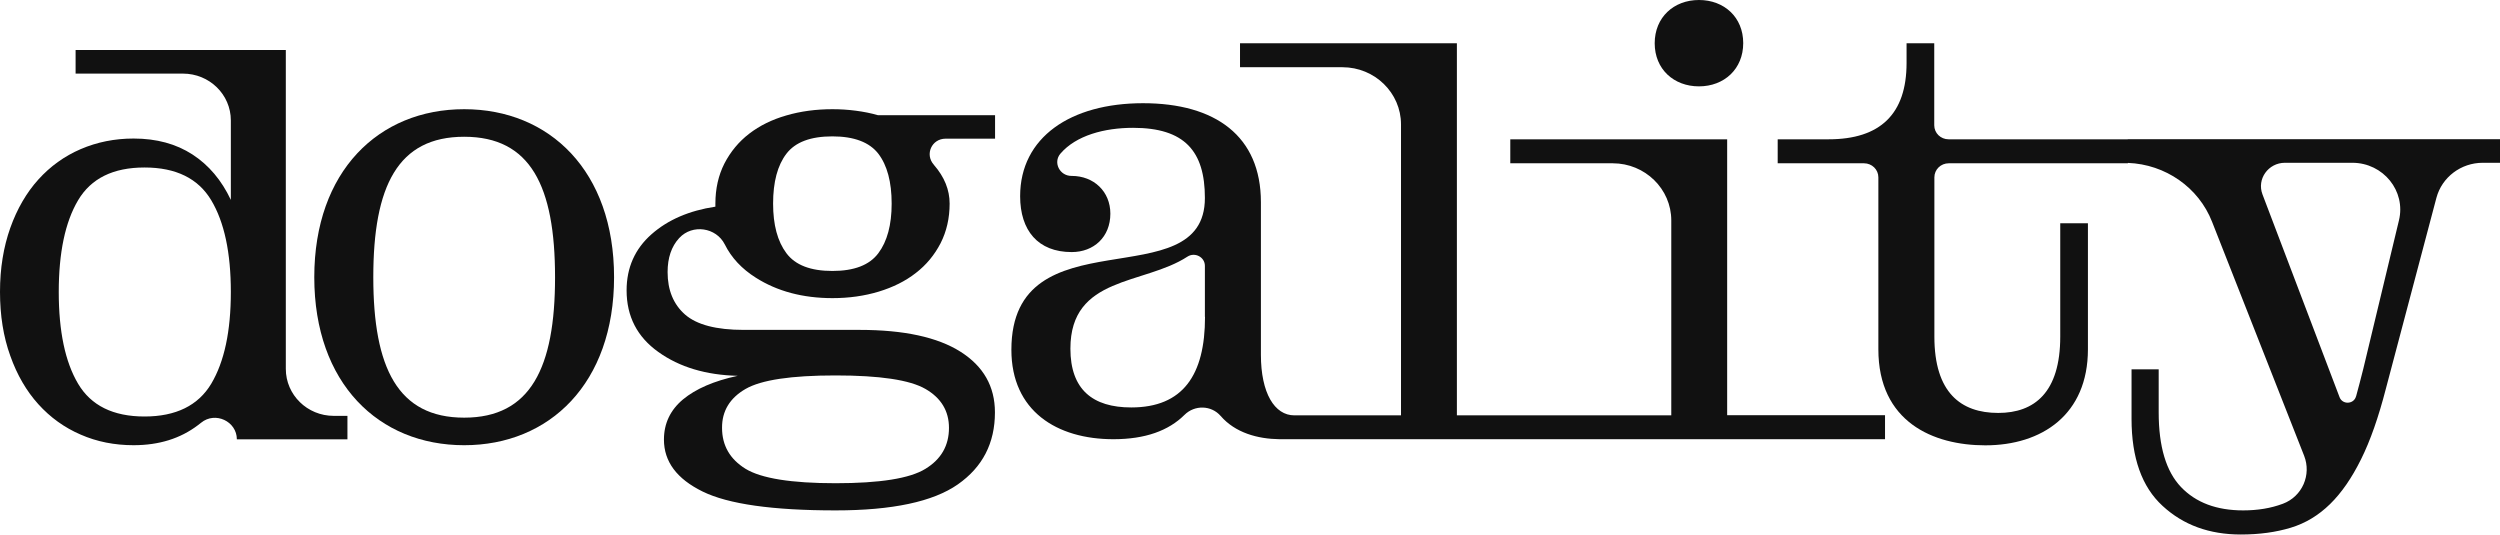 <svg width="1177" height="252" viewBox="0 0 1177 252" fill="none" xmlns="http://www.w3.org/2000/svg">
<path d="M134.562 173.686V23.542H35.592V34.653H86.122C98.601 34.653 108.682 44.502 108.682 56.694V94.11C104.318 84.861 98.293 77.714 90.609 72.729C82.925 67.745 73.705 65.222 62.886 65.222C53.972 65.222 45.673 66.904 37.989 70.207C30.306 73.51 23.667 78.315 18.073 84.501C12.479 90.686 8.053 98.314 4.856 107.262C1.66 116.271 0 126.301 0 137.411C0 148.522 1.598 158.552 4.856 167.56C8.053 176.569 12.479 184.136 18.073 190.322C23.667 196.508 30.306 201.313 37.989 204.616C45.673 207.979 53.972 209.601 62.886 209.601C74.811 209.601 84.892 206.478 93.191 200.172C93.683 199.811 94.175 199.391 94.666 199.031C101.305 193.565 111.51 198.37 111.51 206.838H163.576V195.788H157.122C144.643 195.788 134.562 185.878 134.562 173.686ZM99.461 180.653C93.314 190.923 82.802 196.088 68.049 196.088C53.234 196.088 42.846 190.923 36.76 180.653C30.674 170.383 27.662 155.969 27.662 137.471C27.662 118.974 30.674 104.56 36.76 94.29C42.846 84.02 53.234 78.855 68.049 78.855C82.864 78.855 93.314 84.02 99.461 94.29C105.608 104.56 108.682 118.974 108.682 137.471C108.682 155.969 105.608 170.323 99.461 180.653Z" fill="#111111"/>
<path d="M403.009 52.134C399.382 51.653 395.694 51.413 391.944 51.413C384.199 51.413 376.945 52.374 370.183 54.356C363.483 56.278 357.643 59.16 352.725 62.944C347.807 66.728 343.935 71.412 341.046 76.998C338.218 82.583 336.804 88.829 336.804 95.916V97.297C324.448 99.159 314.428 103.483 306.683 110.33C298.937 117.176 295.003 126.005 295.003 136.695C295.003 148.947 299.982 158.616 309.941 165.703C319.899 172.85 332.378 176.573 347.316 176.934C336.128 179.336 327.583 183.06 321.559 188.044C315.596 193.029 312.584 199.335 312.584 206.963C312.584 217.353 318.67 225.46 330.78 231.406C342.89 237.352 363.79 240.295 393.358 240.295C420.098 240.295 439.277 236.211 450.957 228.043C462.637 219.875 468.415 208.584 468.415 194.17C468.415 181.919 463.005 172.429 452.186 165.583C441.367 158.736 425.569 155.313 404.73 155.313H350.143C337.234 155.313 328.075 152.911 322.543 148.106C317.072 143.301 314.305 136.635 314.305 128.107C314.305 121.44 316.088 116.095 319.715 112.131C319.776 112.071 319.776 112.071 319.838 112.011C325.985 105.405 337.173 107.027 341.23 115.074C344.365 121.38 349.283 126.605 355.86 130.749C365.88 137.115 377.929 140.359 391.944 140.359C399.69 140.359 406.943 139.338 413.705 137.296C420.406 135.254 426.245 132.371 431.163 128.527C436.081 124.744 439.954 120.059 442.843 114.474C445.67 108.888 447.084 102.702 447.084 95.856C447.084 89.37 444.625 83.304 439.708 77.658C439.646 77.598 439.585 77.538 439.585 77.478C435.343 72.674 438.663 65.286 445.179 65.286H468.476V54.236H413.336C410.017 53.275 406.636 52.614 403.009 52.134ZM351.004 183.12C358.381 178.856 372.519 176.754 393.358 176.754C414.197 176.754 428.335 178.856 435.712 183.12C443.089 187.384 446.777 193.51 446.777 201.437C446.777 209.785 443.089 216.211 435.712 220.716C428.335 225.28 414.197 227.502 393.358 227.502C372.519 227.502 358.381 225.22 351.004 220.716C343.627 216.151 339.939 209.725 339.939 201.437C339.878 193.51 343.627 187.384 351.004 183.12ZM419.791 95.856C419.791 105.885 417.701 113.633 413.521 119.218C409.341 124.804 402.148 127.566 391.883 127.566C381.617 127.566 374.425 124.804 370.245 119.218C366.065 113.633 363.974 105.885 363.974 95.856C363.974 85.646 366.065 77.838 370.245 72.373C374.425 66.908 381.617 64.205 391.883 64.205C402.087 64.205 409.341 66.968 413.521 72.373C417.701 77.838 419.791 85.706 419.791 95.856Z" fill="#111111"/>
<path d="M1001.74 65.585H989.942H917.405C913.655 65.585 910.643 62.642 910.643 58.978V20.361H897.611V29.67C897.611 53.693 885.194 65.585 860.912 65.585H836.938V76.876H877.571C881.321 76.876 884.333 79.819 884.333 83.482V164.44C884.333 198.613 910.09 209.663 934.679 209.663C961.296 209.663 982.995 195.249 982.995 164.44V105.103H969.963V158.494C969.963 184.799 957.792 194.409 940.764 194.409C923.122 194.409 910.705 184.799 910.705 158.494V83.482C910.705 79.819 913.717 76.876 917.466 76.876H1001.81V76.695C1019.45 77.356 1035.12 88.227 1041.45 104.442L1084.79 214.588C1088.3 223.537 1083.93 233.746 1074.77 237.17C1074.71 237.17 1074.65 237.23 1074.59 237.23C1069.12 239.272 1062.91 240.293 1056.09 240.293C1043.54 240.293 1033.83 236.629 1026.82 229.302C1019.82 221.975 1016.31 210.264 1016.31 194.168V173.869H1003.53V197.231C1003.53 215.549 1008.38 229.242 1018.16 238.191C1027.93 247.199 1040.16 251.644 1054.98 251.644C1063.71 251.644 1071.51 250.563 1078.46 248.461C1085.41 246.359 1091.55 242.635 1096.96 237.35C1102.37 232.065 1107.23 225.038 1111.59 216.21C1115.96 207.441 1119.83 196.33 1123.27 182.998L1147.06 93.151C1149.65 83.422 1158.62 76.635 1168.89 76.635H1177V65.525H1001.74V65.585ZM1129.42 103.782L1112.64 173.629C1111.47 178.253 1110.36 182.577 1109.26 186.541L1109.2 186.661C1108.15 190.385 1102.8 190.625 1101.45 186.961L1065.18 91.53C1062.42 84.323 1067.89 76.635 1075.76 76.635H1107.54C1122.04 76.695 1132.8 89.908 1129.42 103.782Z" fill="#111111"/>
<path d="M218.533 51.413C178.33 51.413 147.963 80.541 147.963 130.509C147.963 180.537 178.33 209.605 218.533 209.605C258.735 209.605 289.102 180.477 289.102 130.509C289.102 80.541 258.735 51.413 218.533 51.413ZM218.533 196.633C187.305 196.633 175.748 173.21 175.748 130.509C175.748 87.568 187.305 64.386 218.533 64.386C249.76 64.386 261.317 87.568 261.317 130.569C261.317 173.21 249.76 196.633 218.533 196.633Z" fill="#111111"/>
<path d="M799.87 40.659C811.734 40.659 820.709 32.491 820.709 20.299C820.709 8.108 811.734 0 799.87 0C788.006 0 779.031 8.168 779.031 20.36C779.031 32.551 788.006 40.659 799.87 40.659Z" fill="#111111"/>
<path d="M813.149 65.585H711.045V76.876H759.3C774.483 76.876 786.839 88.947 786.839 103.782V195.55H760.222H711.106H685.903V20.361H583.798V31.652H632.053C647.237 31.652 659.593 43.724 659.593 58.558V195.55H609.37C600.088 195.55 593.634 185.1 593.634 167.022V95.193C593.634 64.083 572.241 48.589 538.125 48.589C504.008 48.589 480.28 64.684 480.28 92.371C480.28 108.466 488.64 118.676 504.561 118.676C514.95 118.676 522.757 111.589 522.757 100.598C522.757 90.148 514.95 82.821 504.561 82.821H504.438C498.906 82.821 495.709 76.515 499.213 72.371C506.59 63.723 520.052 60.18 533.453 60.18C557.734 60.18 567.262 71.17 567.262 93.211C567.262 140.957 476.161 99.998 476.161 164.68C476.161 193.508 497.553 206.78 524.171 206.78C539.231 206.78 550.173 202.757 557.673 195.309C562.467 190.565 570.274 190.745 574.7 195.85C581.524 203.718 592.035 206.66 602.424 206.78H711.045H760.161H887.469V195.49H813.149V65.585ZM567.324 149.185C567.324 176.571 556.935 191.826 532.592 191.826C514.397 191.826 503.946 183.358 503.946 164.14C503.946 129.847 538.493 134.231 559.025 120.838C562.529 118.556 567.262 121.018 567.262 125.162V149.185H567.324Z" fill="#111111"/>
</svg>
